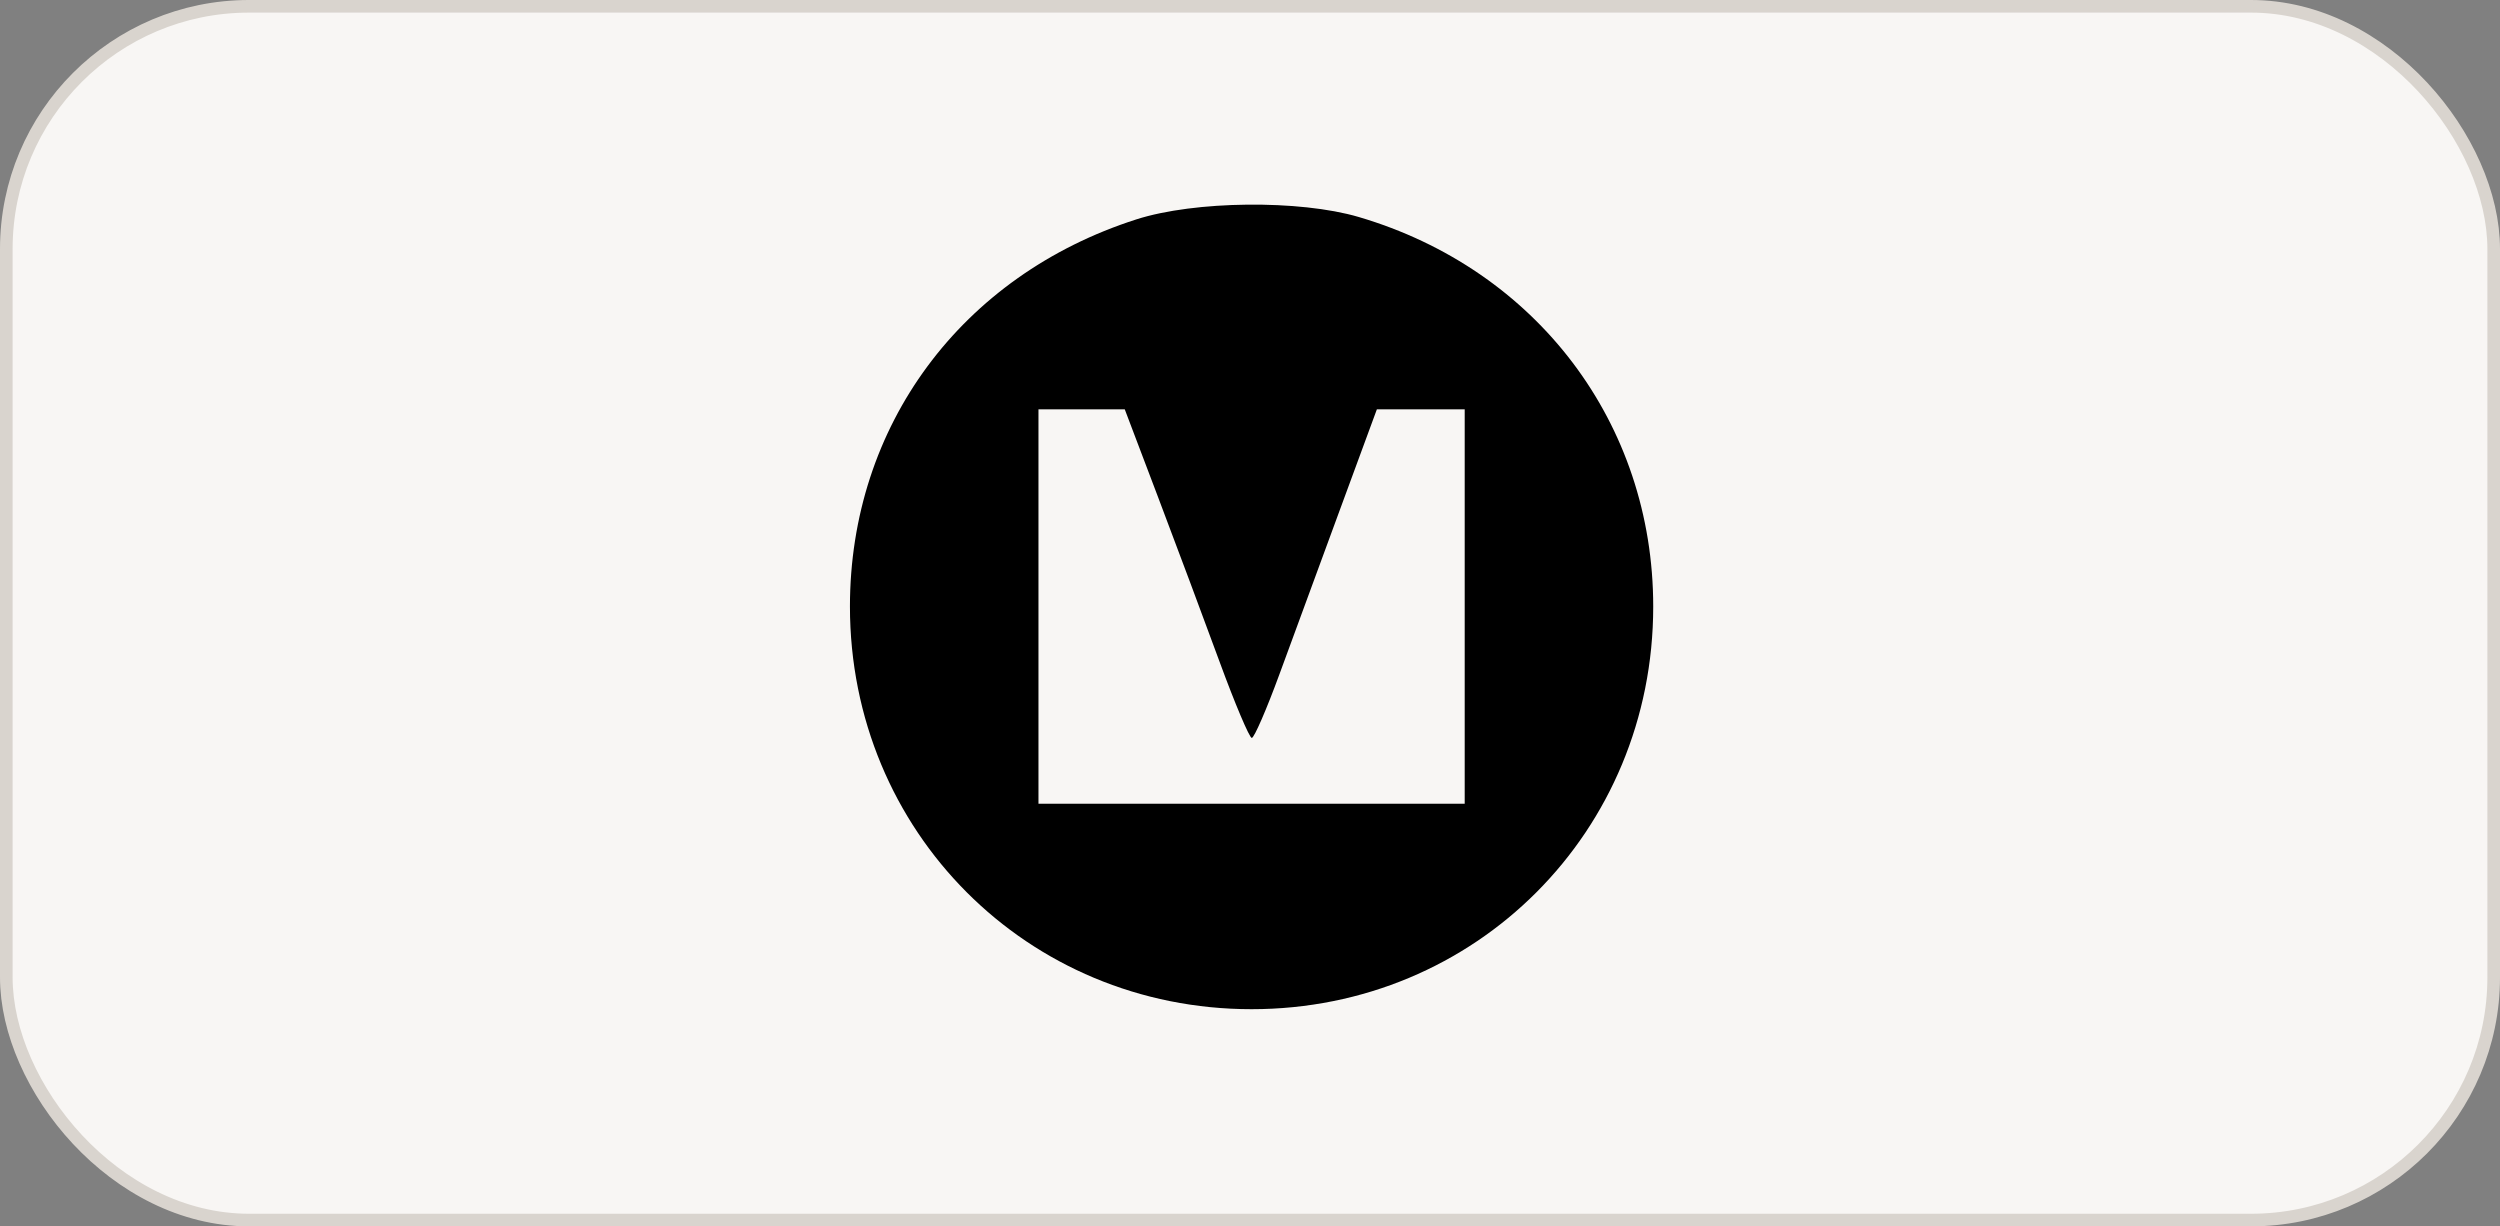 <?xml version="1.0" encoding="UTF-8"?> <svg xmlns="http://www.w3.org/2000/svg" width="793" height="389" viewBox="0 0 793 389" fill="none"><rect x="0" y="0" width="793" height="389" fill="#808080" stroke="none"/><rect x="2" y="2" width="789" height="385" rx="77" fill="#F8F6F4"></rect><rect x="2" y="2" width="789" height="385" rx="77" stroke="#D9D4CE" stroke-width="4"></rect><path fill-rule="evenodd" clip-rule="evenodd" d="M360.459 69.585C304.889 87.414 269.602 135.112 269.602 192.393C269.602 263.732 325.842 320.115 397.002 320.115C468.161 320.115 524.402 263.732 524.402 192.393C524.402 134.317 487.463 85.465 430.978 68.829C412.219 63.306 378.921 63.663 360.459 69.585ZM329.402 192.393V254.951H397.002H464.602V192.393V129.836H450.673H436.745L424.991 161.766C418.524 179.327 409.9 202.786 405.829 213.897C401.757 225.009 397.813 234.088 397.064 234.072C396.315 234.059 391.726 223.211 386.867 209.962C382.007 196.715 373.248 173.269 367.401 157.856L356.772 129.836H343.085H329.402V192.393Z" fill="black"></path></svg> 